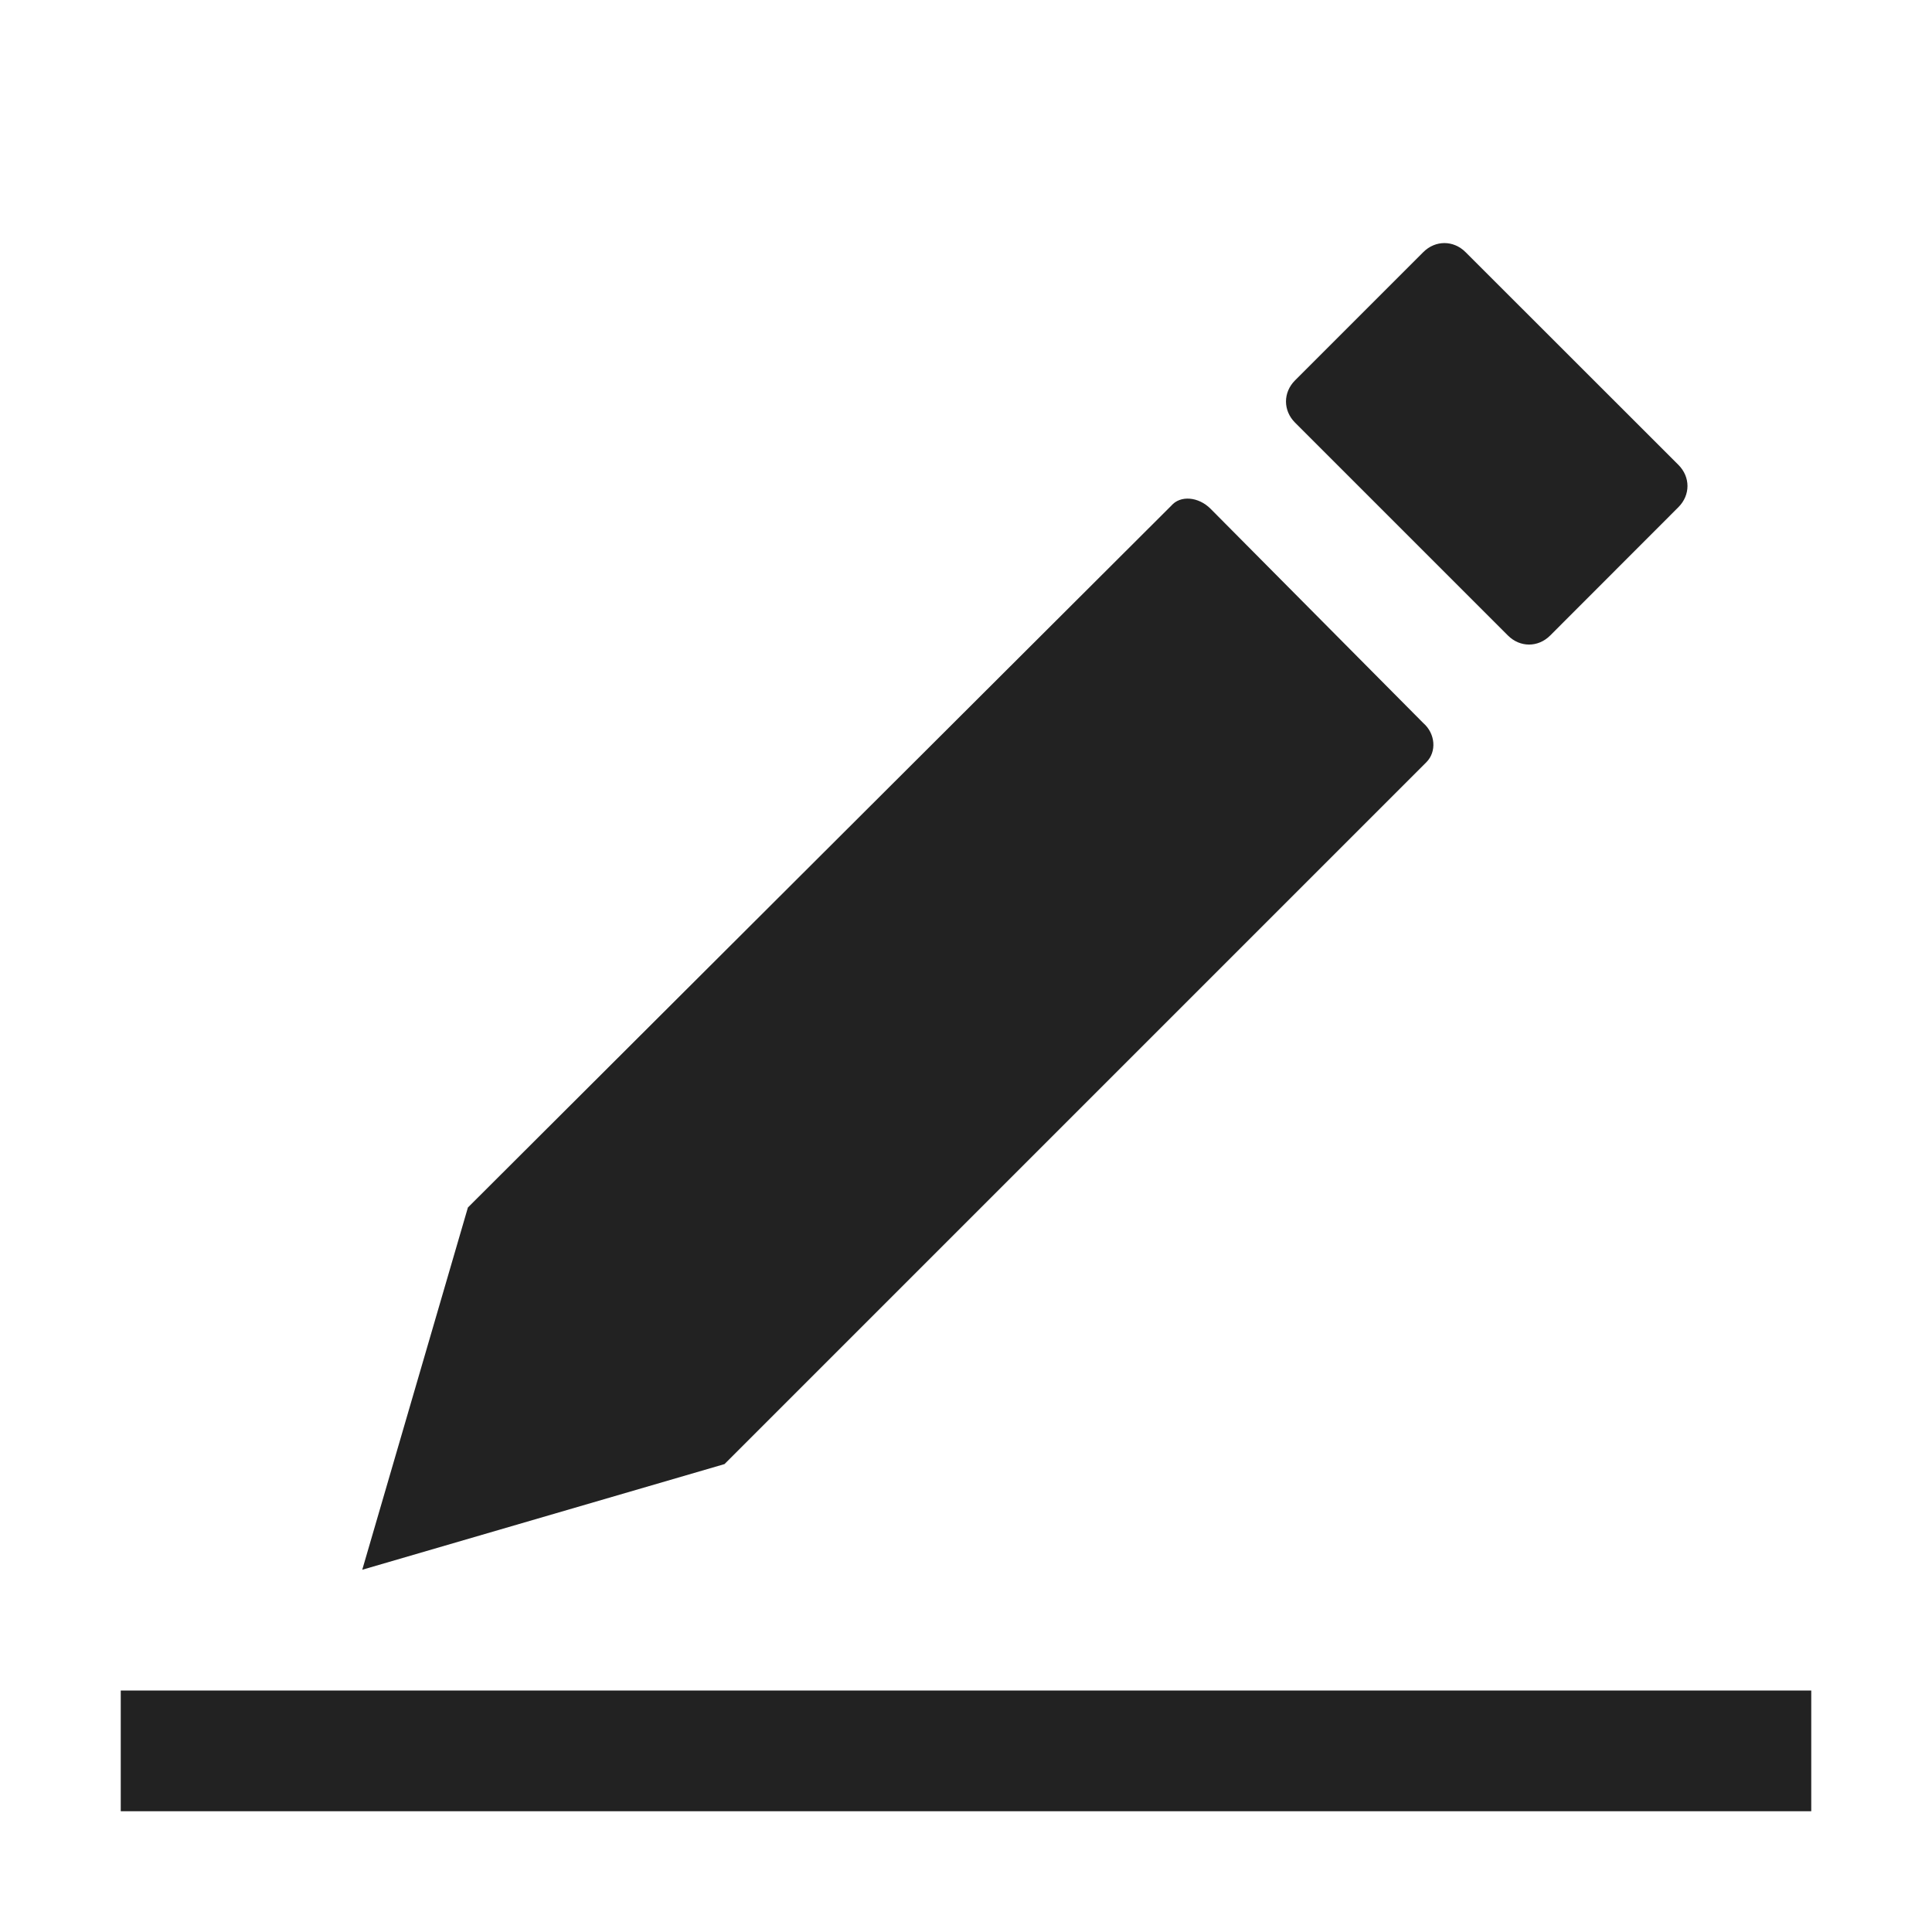 <svg width="16" height="16" viewBox="0 0 16 16" fill="none" xmlns="http://www.w3.org/2000/svg">
<g id="Frame">
<path id="Vector" d="M10.725 3.5C10.625 3.4 10.625 3.25 10.725 3.15L11.787 2.088C11.887 1.988 12.037 1.988 12.137 2.088L13.9 3.85C14 3.95 14 4.1 13.9 4.2L12.838 5.263C12.738 5.363 12.588 5.363 12.488 5.263L10.725 3.5ZM6 12.125L11.812 6.313C11.9 6.225 11.887 6.075 11.787 5.988L10.025 4.213C9.925 4.113 9.775 4.1 9.7 4.188L3.875 10L3 13L6 12.125ZM1 14V15H15V14H1Z" fill="#222222"/>
</g>
</svg>
